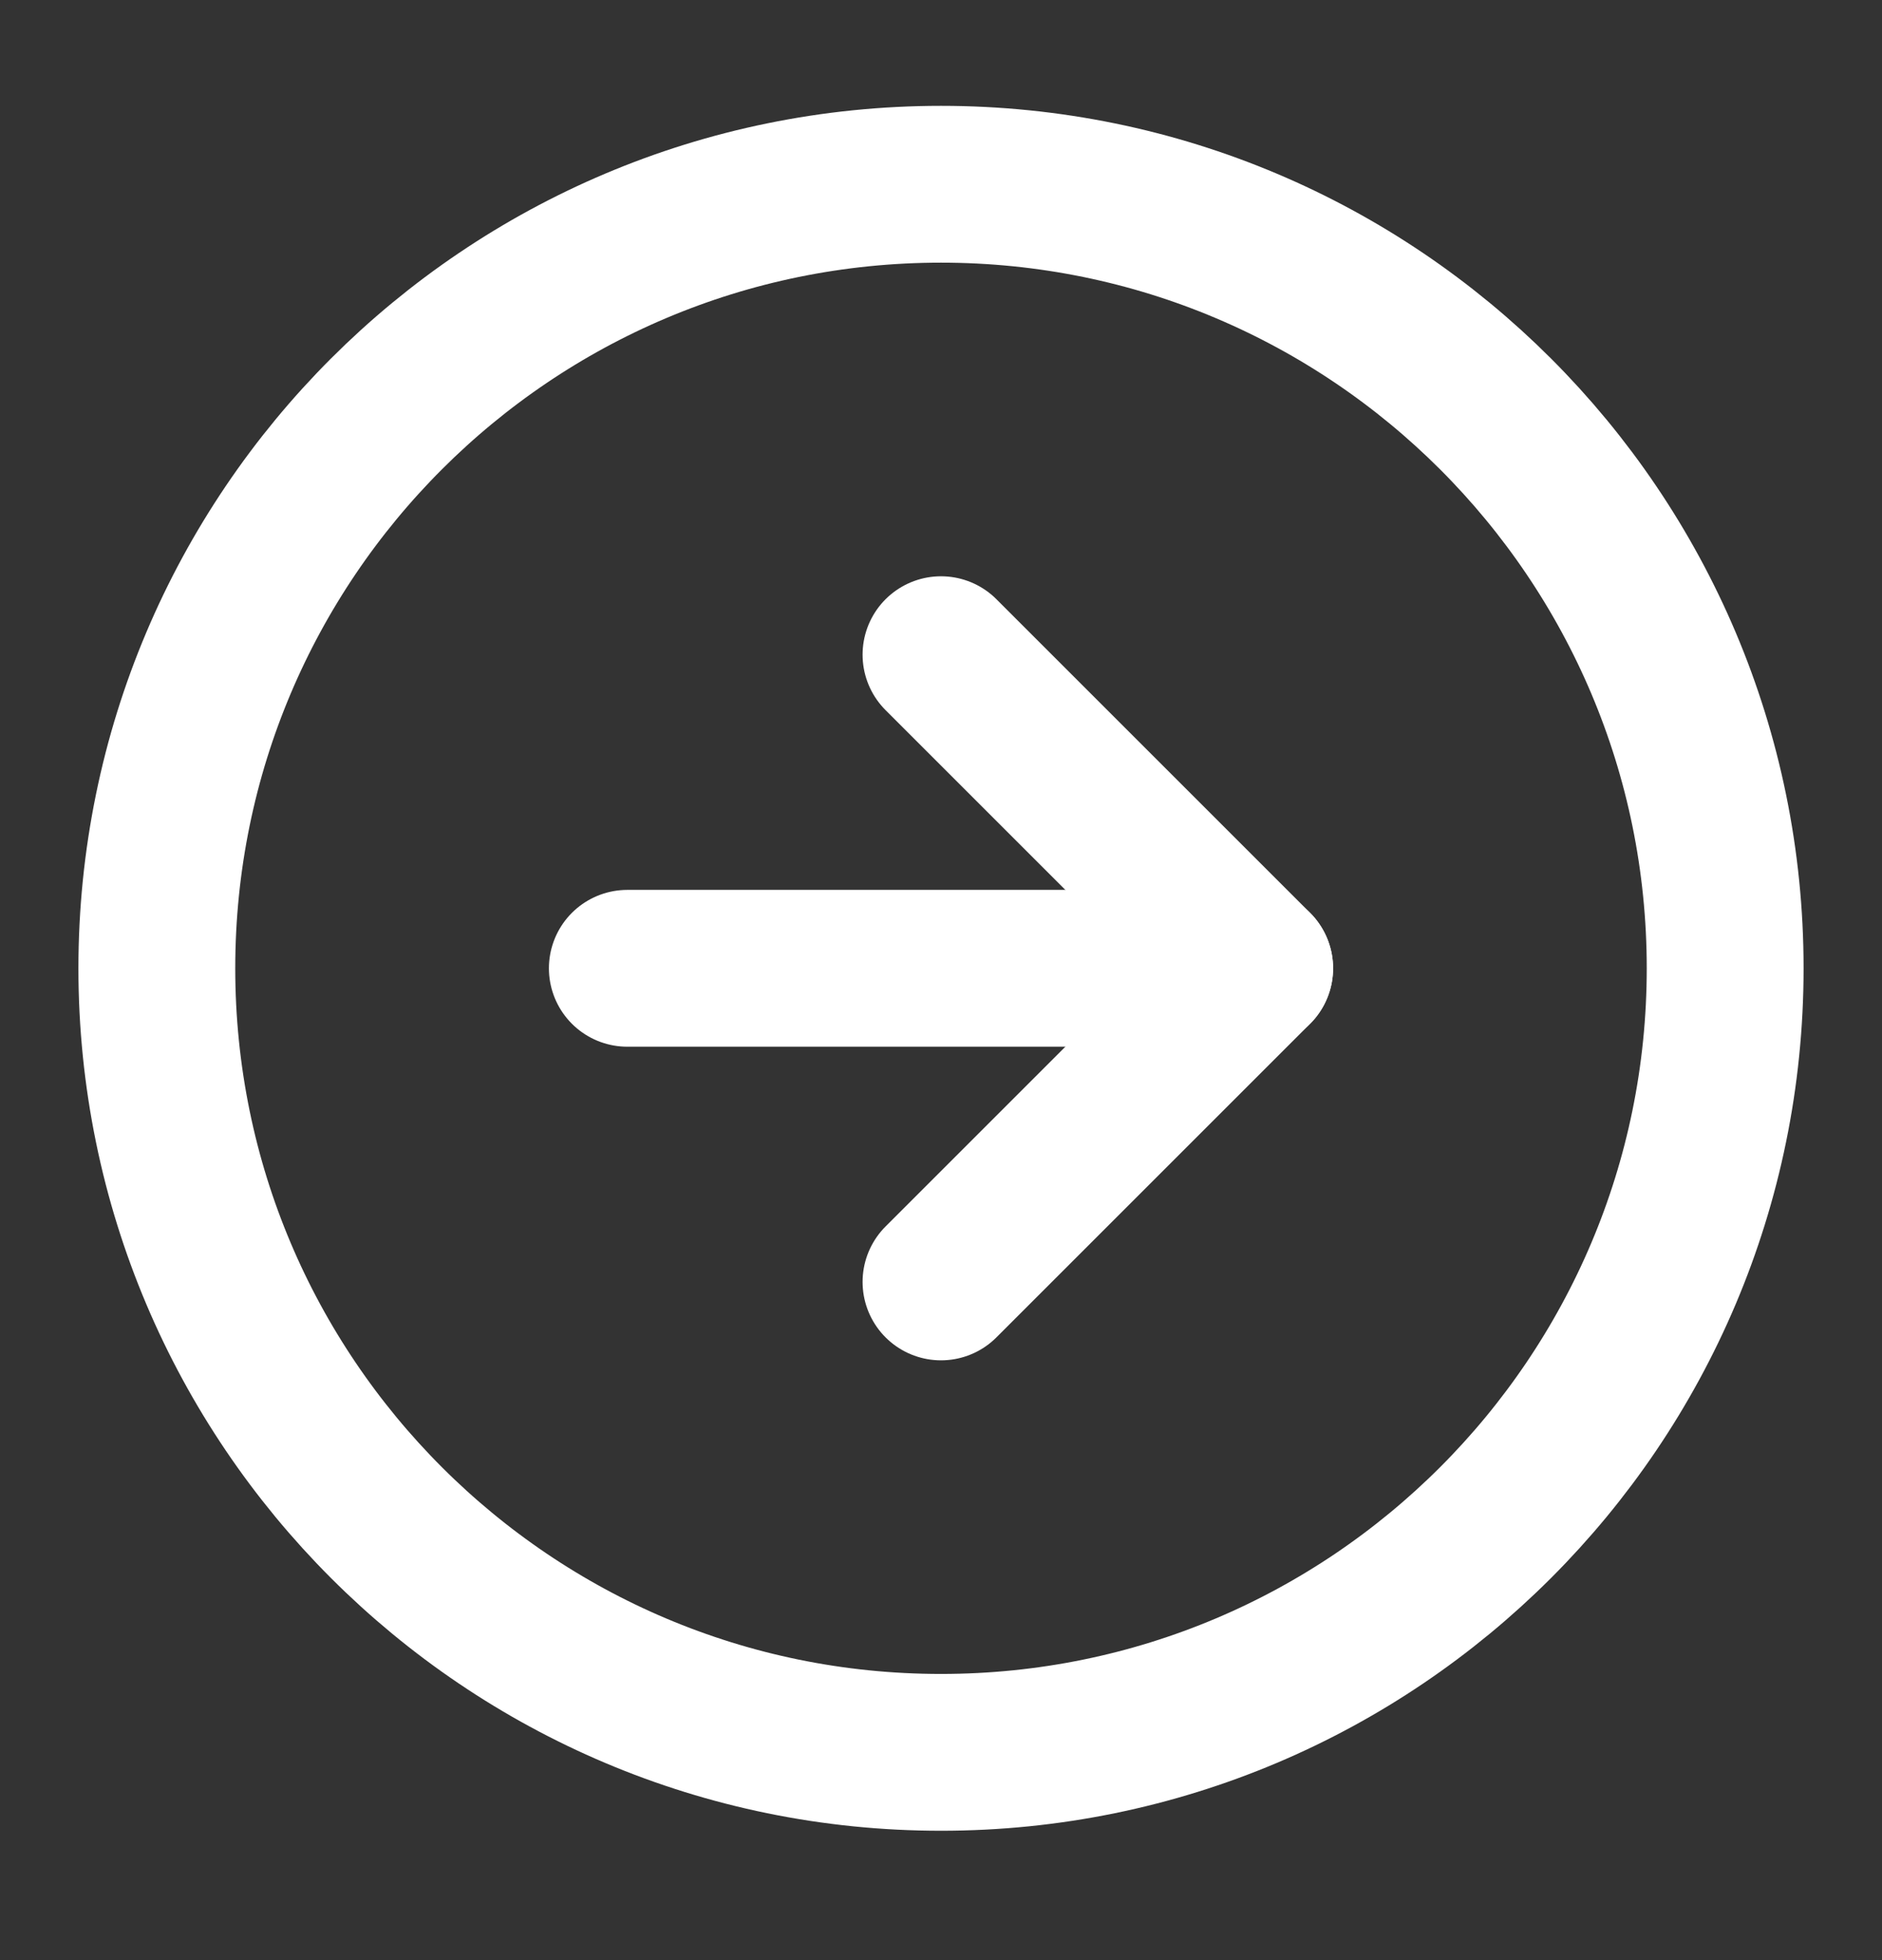 <svg width="24" height="25" viewBox="0 0 24 25" fill="none" xmlns="http://www.w3.org/2000/svg">
<rect x="0" y="0" width="24" height="25" fill="#333333" stroke="none"/>
<path d="M12 22.35C17.523 22.35 22 17.872 22 12.35C22 6.827 17.523 2.35 12 2.35C6.477 2.35 2 6.827 2 12.35C2 17.872 6.477 22.35 12 22.35Z" stroke="#fff" stroke-width="2" stroke-linecap="round" stroke-linejoin="round"/>
<path d="M12 16.35L16 12.35L12 8.35" stroke="#fff" stroke-width="2" stroke-linecap="round" stroke-linejoin="round"/>
<path d="M8 12.35H16" stroke="#fff" stroke-width="2" stroke-linecap="round" stroke-linejoin="round"/>
</svg>

